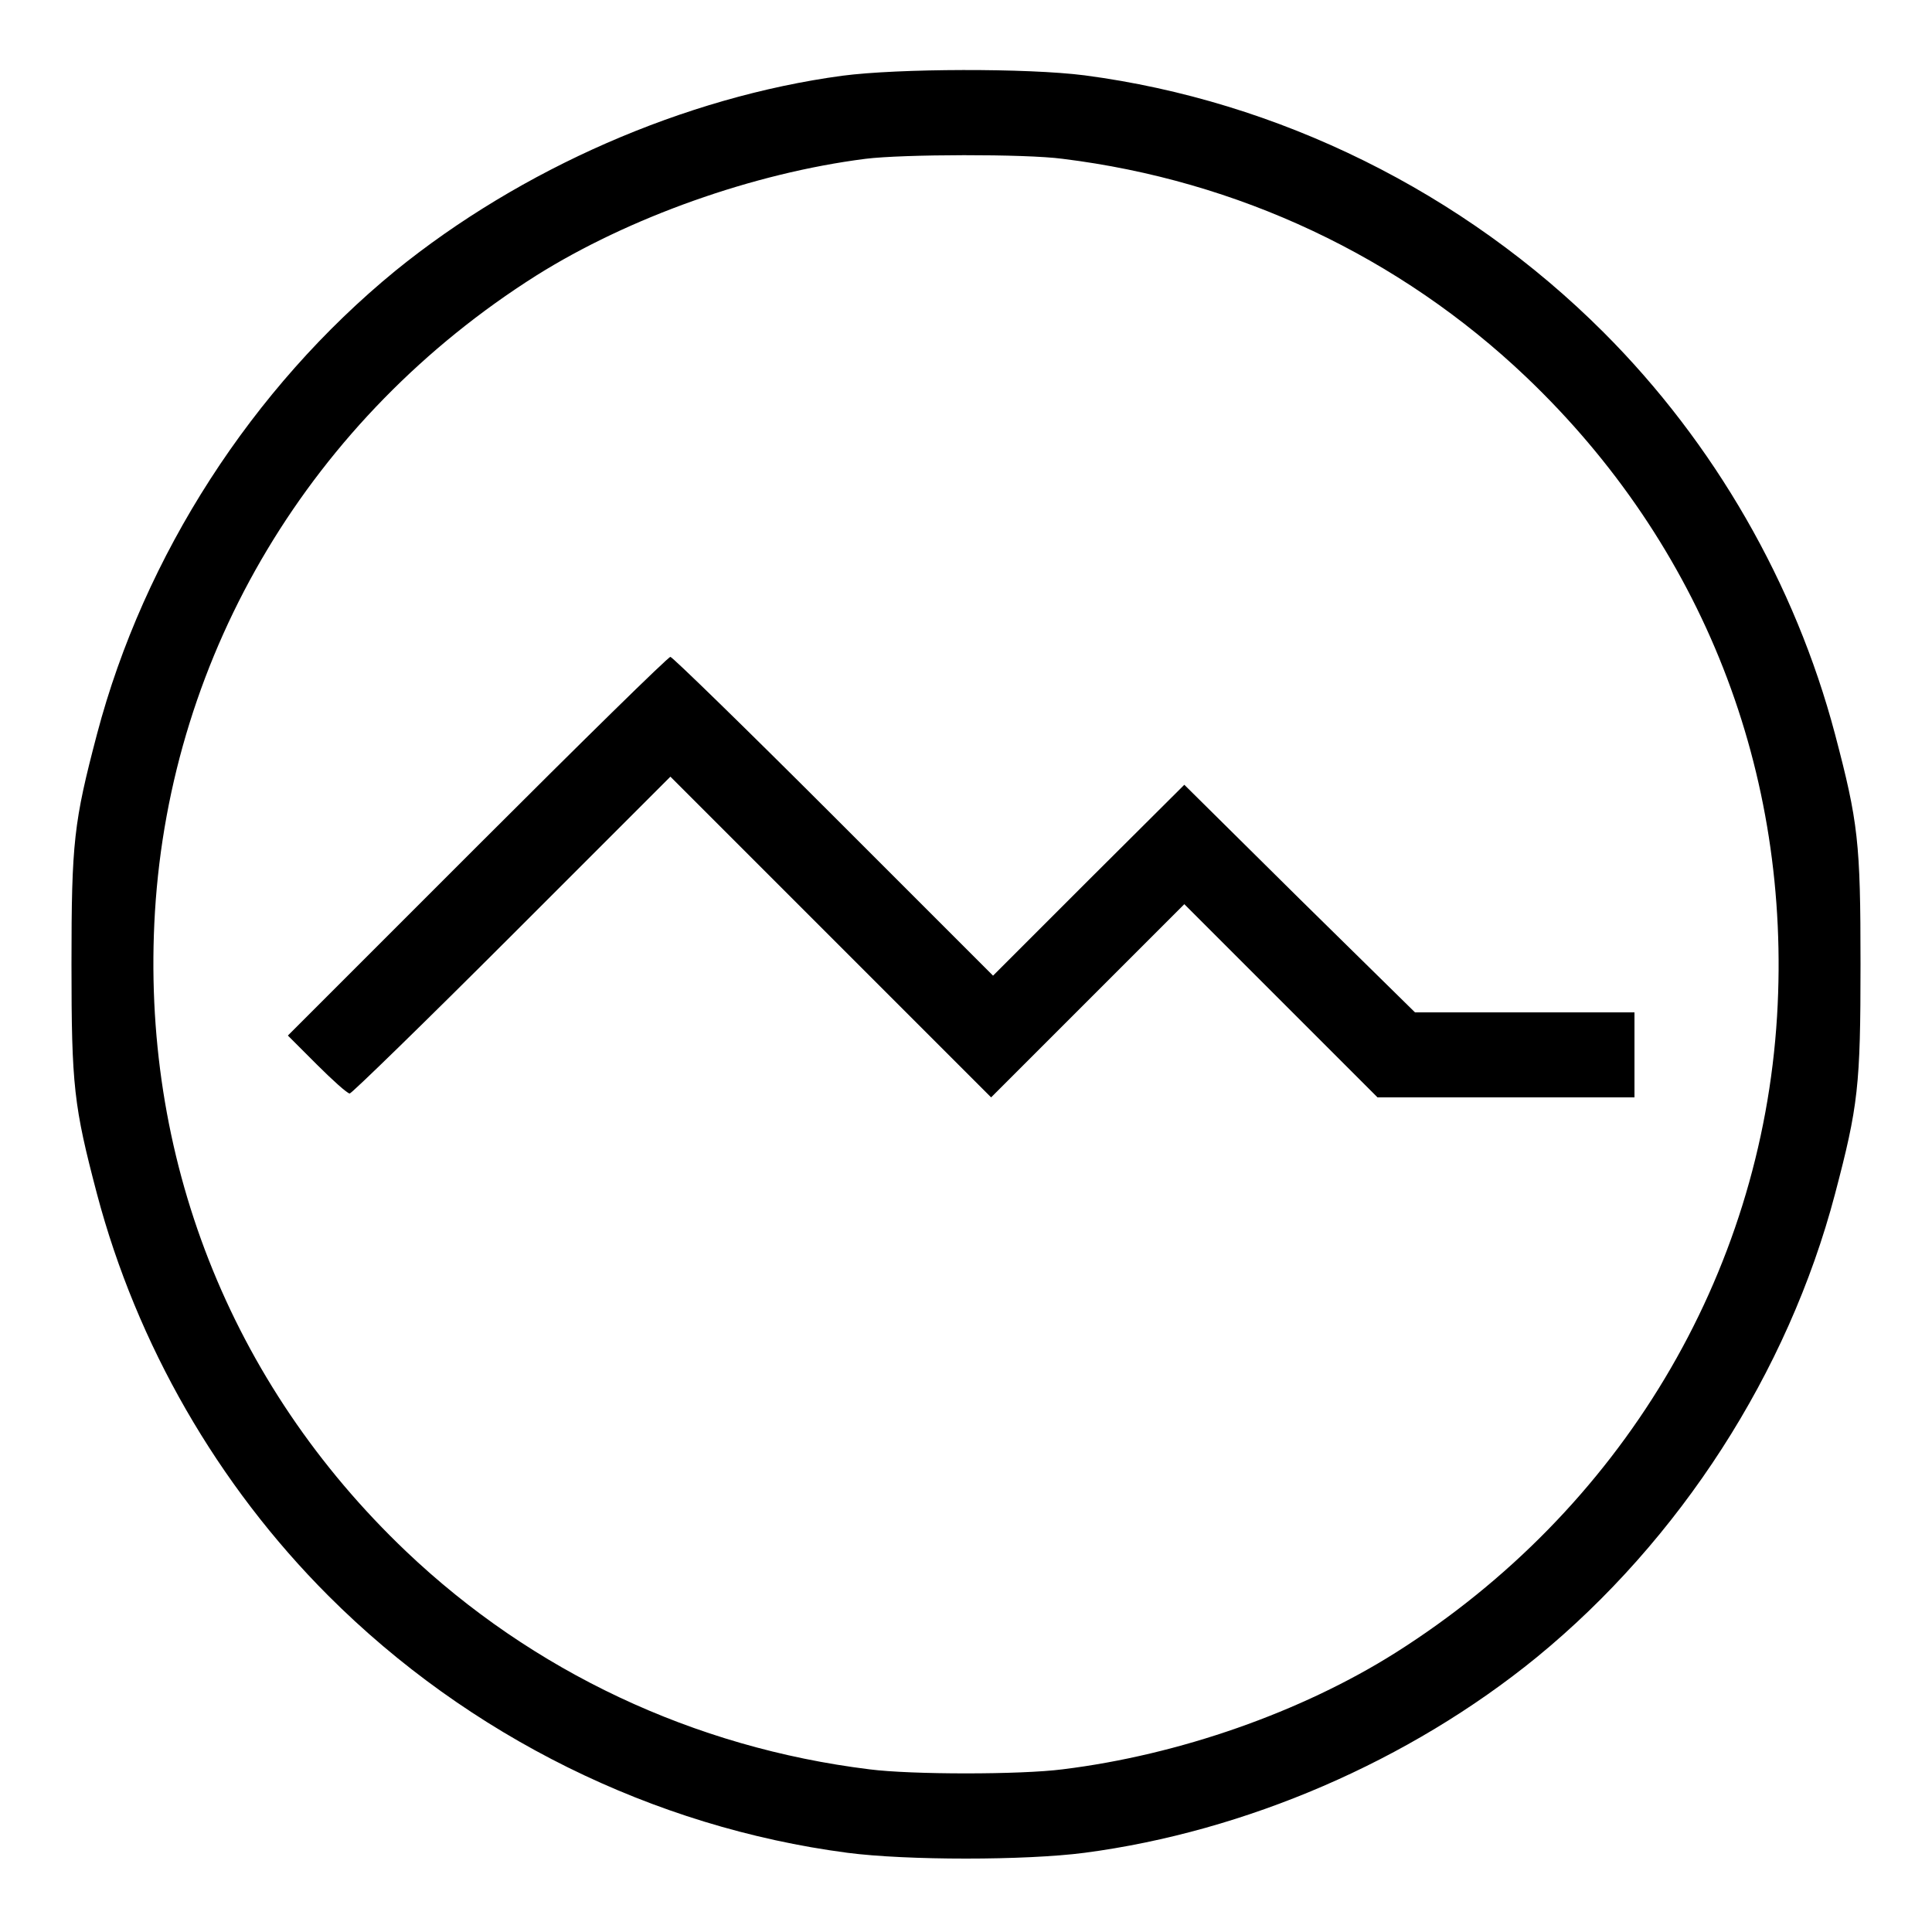 <?xml version="1.0" standalone="no"?>
<!DOCTYPE svg PUBLIC "-//W3C//DTD SVG 20010904//EN"
 "http://www.w3.org/TR/2001/REC-SVG-20010904/DTD/svg10.dtd">
<svg version="1.0" xmlns="http://www.w3.org/2000/svg"
 width="500pt" height="500pt" viewBox="0 0 500 500"
 preserveAspectRatio="xMidYMid meet">
<g transform="translate(0,500) scale(0.1,-0.1)"
fill="#000000" stroke="none">
<path d="M2180 4804 c-408 -55 -832 -241 -1157 -505 -370 -303 -650 -736 -772
-1199 -60 -228 -66 -279 -66 -595 0 -316 6 -367 66 -595 103 -389 312 -753
599 -1040 363 -363 841 -599 1343 -665 154 -20 460 -20 614 0 417 55 840 237
1170 506 370 303 650 736 772 1199 60 228 66 279 66 595 0 316 -6 367 -66 595
-103 389 -312 753 -599 1040 -363 363 -841 599 -1343 665 -148 19 -482 18
-627 -1z m570 -215 c454 -56 872 -253 1199 -564 457 -435 688 -1024 650 -1655
-41 -672 -405 -1279 -987 -1647 -244 -154 -561 -265 -862 -302 -109 -14 -391
-14 -500 0 -454 56 -872 253 -1199 564 -457 435 -688 1024 -650 1655 41 672
405 1279 987 1647 239 150 561 265 852 302 96 12 413 13 510 0z"/>
<path d="M1235 2810 l-490 -490 75 -75 c41 -41 79 -75 85 -75 5 0 195 185 420
410 l410 410 415 -415 415 -415 250 250 250 250 250 -250 250 -250 333 0 332
0 0 110 0 110 -284 0 -284 0 -299 294 -298 295 -248 -247 -247 -247 -413 413
c-226 226 -417 412 -422 412 -6 0 -230 -220 -500 -490z"/>
</g>
</svg>
